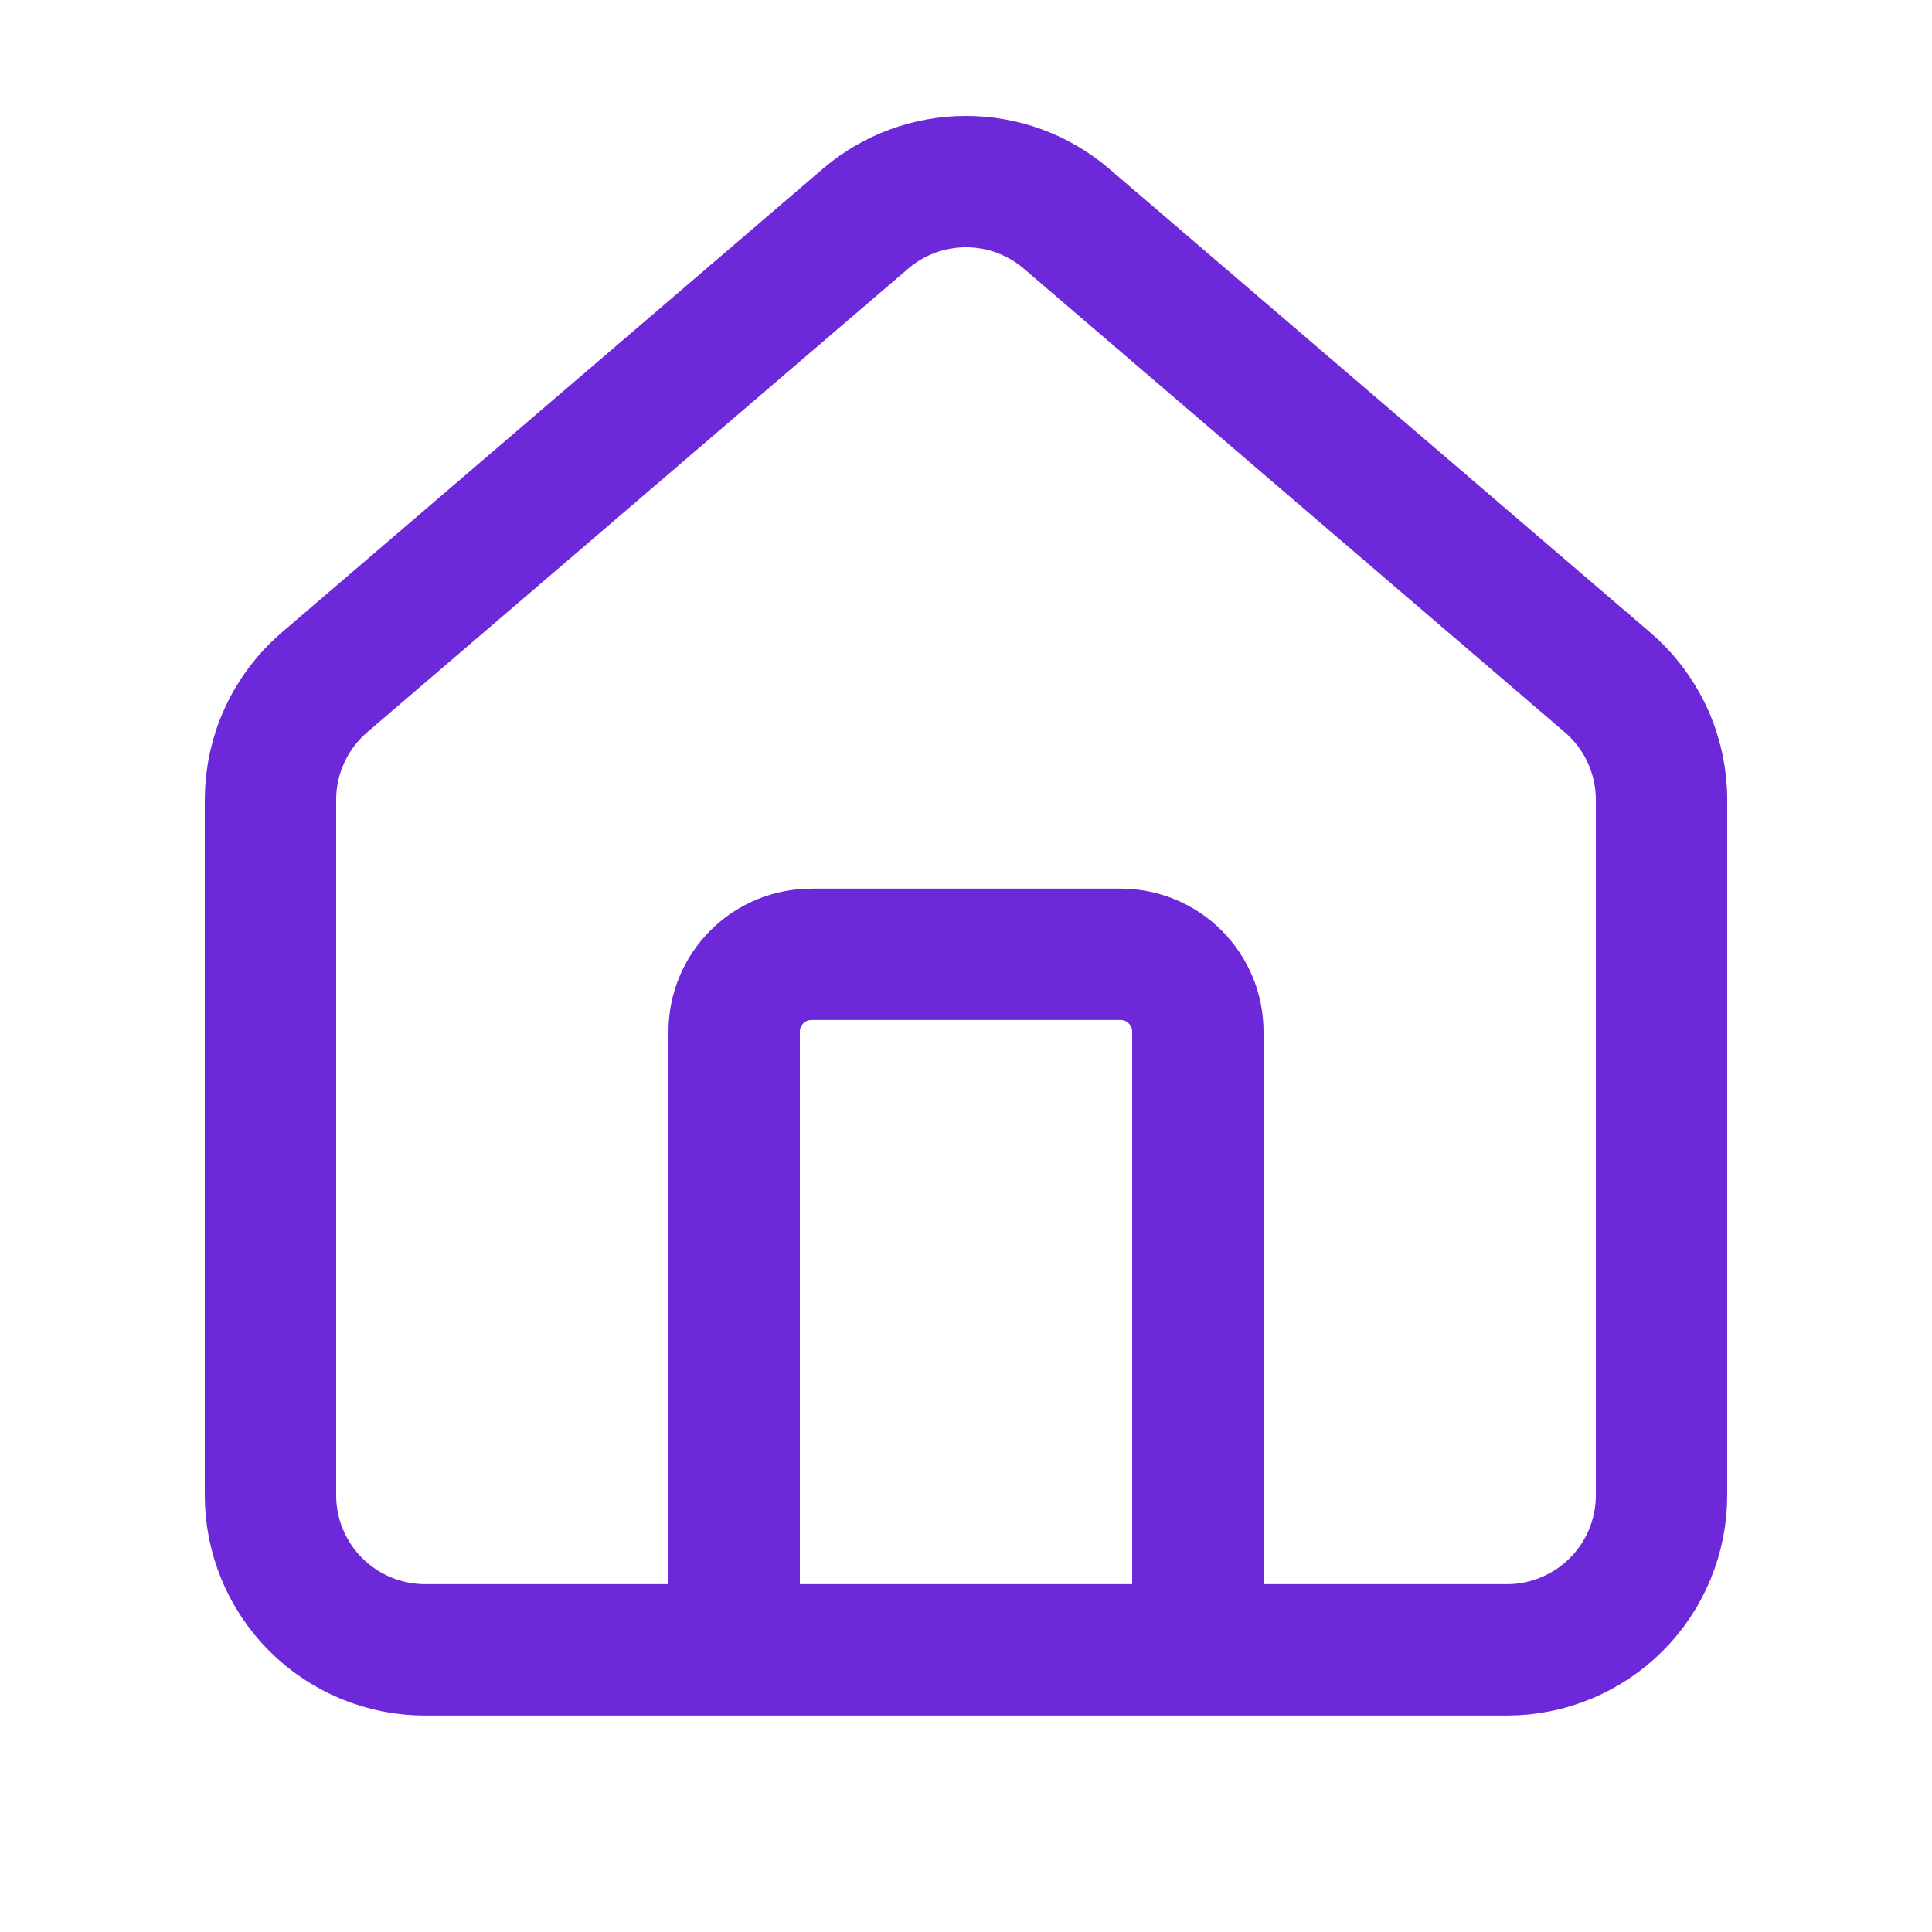 <svg width="25" height="25" viewBox="0 0 25 25" fill="none" xmlns="http://www.w3.org/2000/svg">
<path d="M15.5 21.349V13.349C15.5 13.084 15.395 12.83 15.207 12.642C15.02 12.454 14.765 12.349 14.5 12.349H10.5C10.235 12.349 9.98 12.454 9.793 12.642C9.605 12.83 9.5 13.084 9.5 13.349V21.349M3.5 10.349C3.5 10.058 3.563 9.771 3.686 9.507C3.808 9.243 3.987 9.009 4.209 8.821L11.209 2.822C11.57 2.517 12.027 2.35 12.5 2.35C12.973 2.35 13.43 2.517 13.791 2.822L20.791 8.821C21.013 9.009 21.192 9.243 21.314 9.507C21.437 9.771 21.5 10.058 21.5 10.349V19.349C21.5 19.88 21.289 20.388 20.914 20.763C20.539 21.138 20.03 21.349 19.5 21.349H5.5C4.97 21.349 4.461 21.138 4.086 20.763C3.711 20.388 3.5 19.88 3.5 19.349V10.349Z" stroke="#6D28D9" stroke-width="1.7" stroke-linecap="round" stroke-linejoin="round"/>
</svg>
